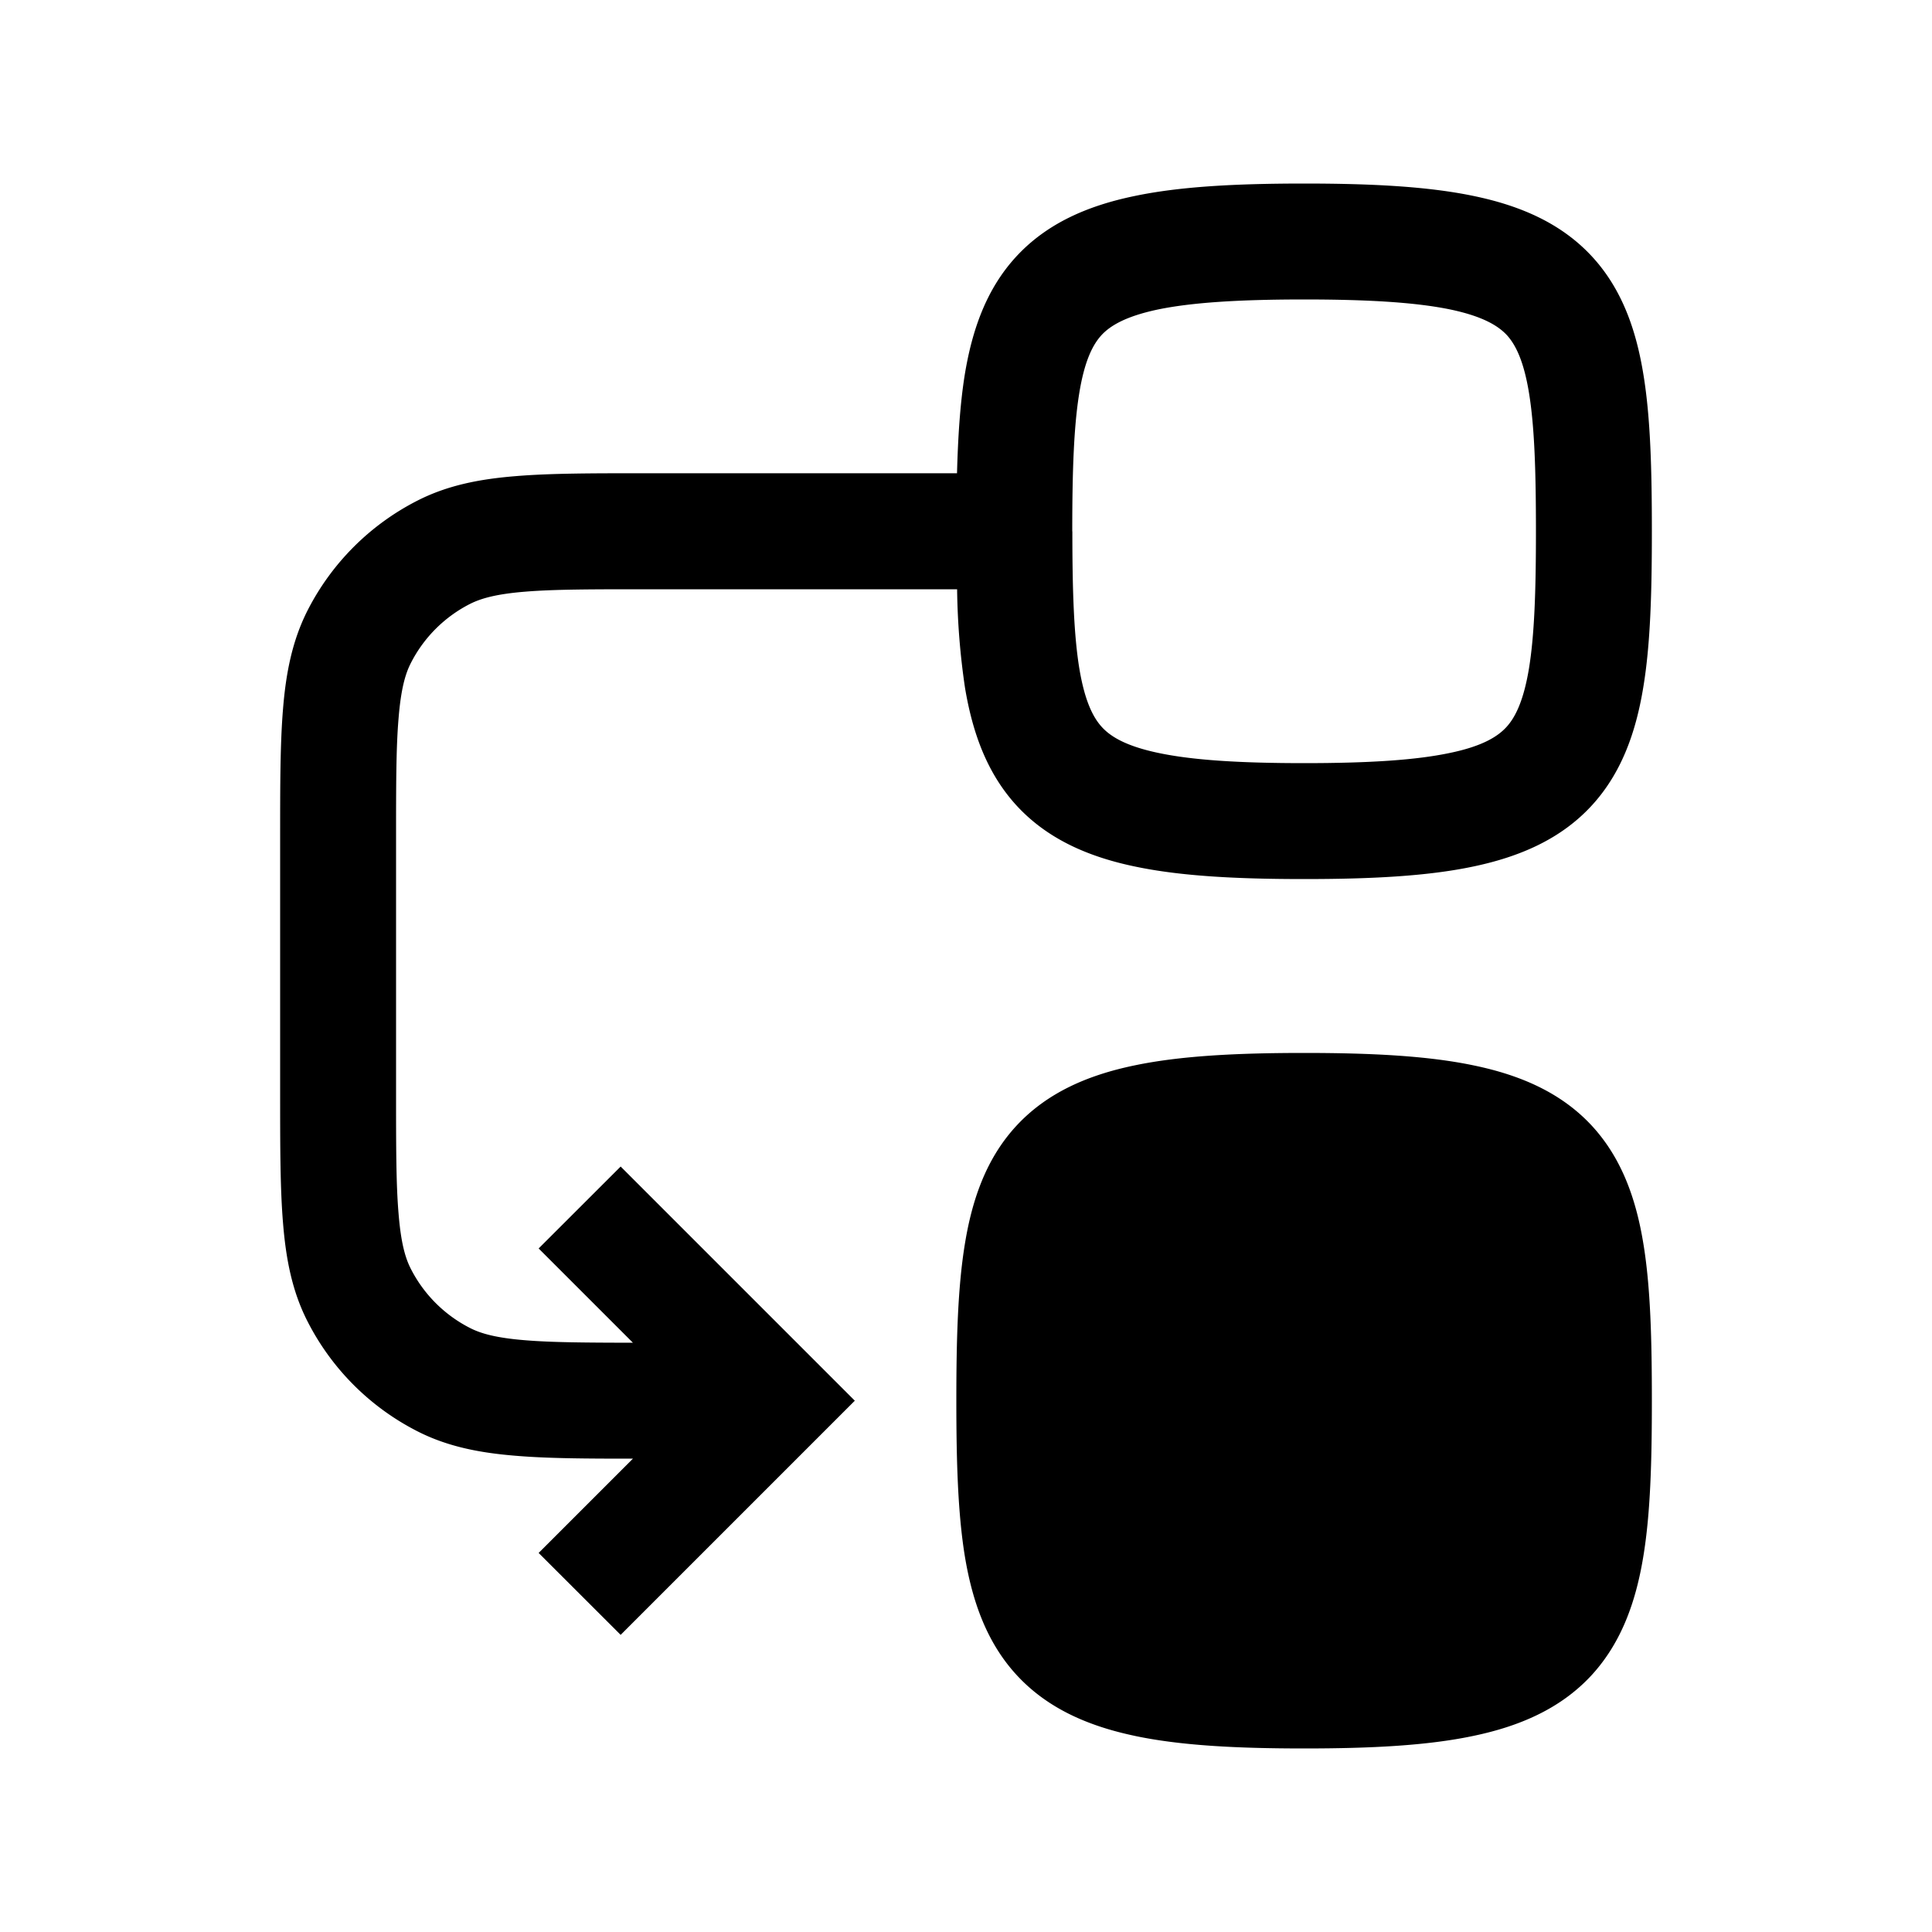 <svg
  xmlns="http://www.w3.org/2000/svg"
  width="20"
  height="20"
  fill="none"
  viewBox="0 0 20 20"
>
  <path
    fill="currentColor"
    fill-rule="evenodd"
    d="M11.748 17.97c.474.1 1.056.13 1.753.13.696 0 1.278-.03 1.751-.13.48-.1.902-.282 1.22-.624.314-.34.462-.767.538-1.224.076-.453.09-.997.09-1.622 0-.624-.013-1.168-.087-1.62-.074-.457-.22-.885-.533-1.225-.317-.343-.739-.525-1.22-.625-.474-.1-1.059-.13-1.76-.13-.7 0-1.285.03-1.76.13-.48.1-.902.282-1.219.625-.314.34-.459.768-.533 1.225-.074.452-.088.996-.088 1.62 0 .625.015 1.17.09 1.622.077.457.225.885.54 1.224.317.341.738.523 1.219.624Zm-6.172-1.894.976-.976c-.483 0-.884-.002-1.214-.03-.37-.03-.705-.094-1.018-.254a2.6 2.6 0 0 1-1.136-1.136c-.16-.312-.224-.647-.254-1.018-.03-.358-.03-.798-.03-1.337v-2.65c0-.54 0-.98.03-1.338.03-.37.095-.705.254-1.018A2.6 2.6 0 0 1 4.32 5.183c.313-.16.647-.224 1.018-.254.358-.03.798-.03 1.337-.03H9.907c.01-.377.032-.719.08-1.019.075-.457.22-.885.534-1.225.317-.343.738-.525 1.22-.625.474-.1 1.059-.13 1.76-.13.7 0 1.285.03 1.76.13.48.1.902.282 1.219.625.314.34.459.768.533 1.225.074.452.087.996.087 1.62 0 .625-.014 1.17-.09 1.622-.076.458-.224.885-.539 1.224-.317.341-.738.523-1.219.624-.473.1-1.055.13-1.752.13-.696 0-1.278-.03-1.752-.13-.48-.1-.901-.283-1.218-.624-.315-.34-.463-.766-.54-1.224A7.54 7.54 0 0 1 9.908 6.1H6.7c-.57 0-.96 0-1.264.025-.297.024-.456.069-.571.127a1.4 1.4 0 0 0-.612.612c-.059.115-.103.275-.127.571C4.1 7.738 4.1 8.13 4.1 8.7v2.6c0 .57 0 .961.026 1.264.024.297.068.456.127.571a1.4 1.4 0 0 0 .612.612c.115.059.274.103.57.127.277.023.626.025 1.117.026l-.976-.976.849-.848 2 2 .424.424-.424.424-2 2-.849-.848ZM11.101 5.5c0 .625.016 1.08.073 1.425.057.339.144.506.235.604.089.096.246.195.586.266.347.073.827.105 1.506.105.678 0 1.158-.032 1.505-.105.34-.07.497-.17.586-.266.091-.098.178-.265.235-.604.057-.345.073-.8.073-1.425 0-.626-.015-1.082-.071-1.427-.055-.34-.141-.506-.23-.604-.088-.094-.243-.193-.584-.265-.348-.072-.83-.104-1.514-.104s-1.167.032-1.515.104c-.34.072-.496.171-.583.265-.09.098-.176.264-.231.604-.056.345-.072.8-.072 1.427Z"
    clip-rule="evenodd"
  />
</svg>
